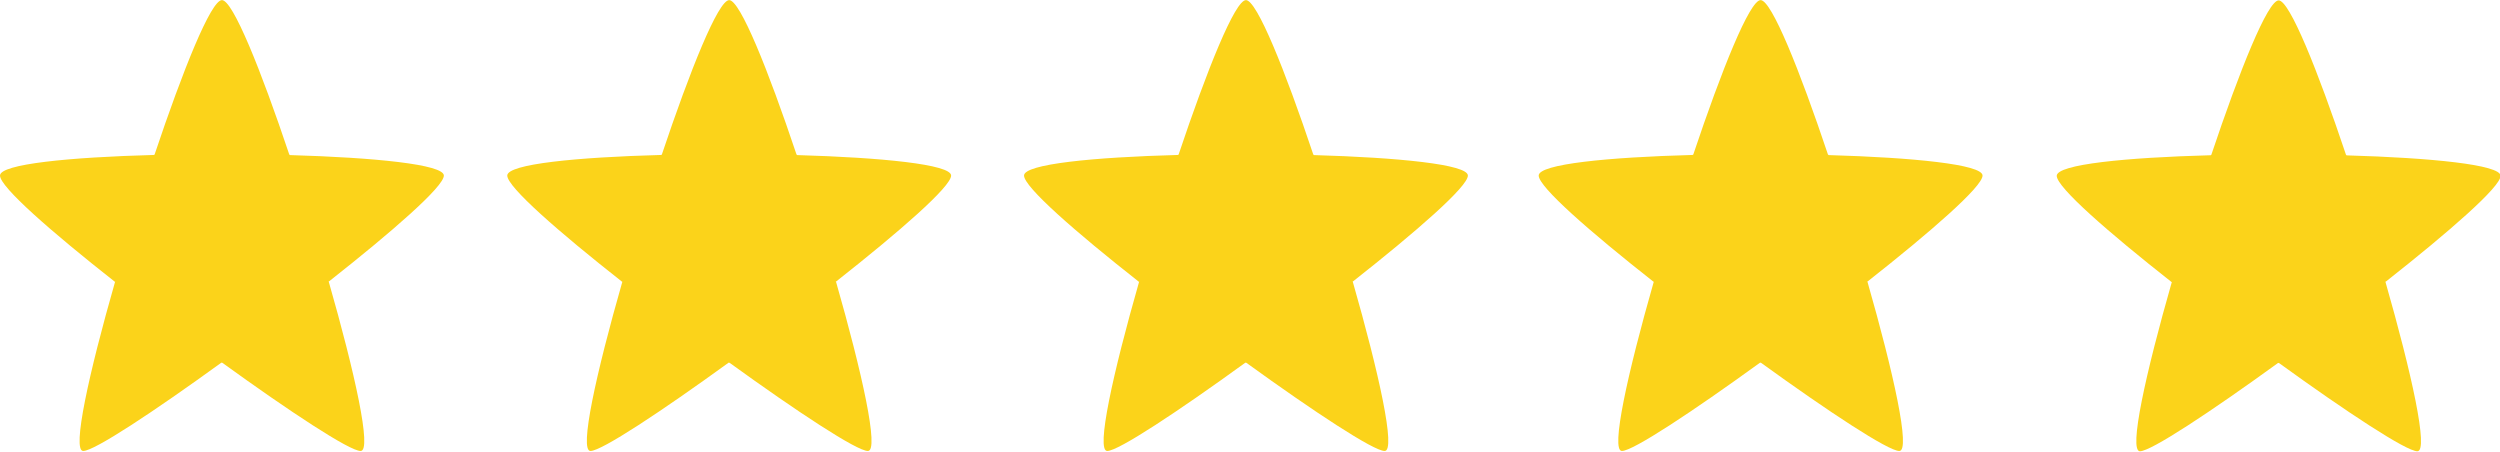 <svg width="598" height="108" xmlns="http://www.w3.org/2000/svg" xmlns:xlink="http://www.w3.org/1999/xlink">
 <!-- Created with SVG-edit - http://svg-edit.googlecode.com/ -->
 <defs>
  <svg id="svg_1" width="456" height="81.333" viewBox="0 0 456 81.333">
   <defs>
    <clipPath clipPathUnits="userSpaceOnUse" id="clipPath18">
     <path d="m0,61h342v-61h-342l0,61z" id="path16"/>
    </clipPath>
   </defs>
   <g id="g10" transform="matrix(1.333,0,0,-1.333,0,81.333)">
    <g id="g12">
     <g id="g14" clip-path="url(#clipPath18)">
      <g id="g20" transform="translate(59.976,37.254)">
       <path fill="#fbd31a" fill-rule="evenodd" d="m0,0c0,-1.492 -6.931,-7.538 -15.556,-14.33c-0.007,0.026 -0.014,0.053 -0.022,0.077c-0.003,-0.026 0.005,-0.077 -0.001,-0.094c0.007,0.006 0.015,0.013 0.023,0.017c3.53,-12.324 5.871,-22.886 4.311,-22.886c-1.495,0 -9.566,5.316 -18.709,11.931c-0.005,-0.001 -0.029,-0.016 -0.033,-0.016c-0.009,0 -0.054,0.029 -0.065,0.03c-9.13,-6.62 -17.184,-11.945 -18.678,-11.945c-1.559,0 0.775,10.537 4.299,22.844c0.008,-0.007 0.016,-0.013 0.024,-0.02c-0.005,0.02 -0.005,0.052 -0.008,0.077c-0.006,-0.019 -0.011,-0.039 -0.016,-0.057c-8.621,6.781 -15.545,12.833 -15.545,14.372c0,1.559 9.438,2.478 20.821,2.785c0.009,0.007 0.023,0.036 0.03,0.041c0.006,0.003 0.029,0.005 0.035,0.007c3.833,11.438 7.628,20.874 9.103,20.874c1.474,0 5.268,-9.433 9.1,-20.871c0.007,-0.003 0.033,-0.007 0.036,-0.01c0.007,-0.008 0.023,-0.047 0.032,-0.059c11.381,-0.329 20.819,-1.257 20.819,-2.767" id="path22"/>
      </g>
      <g id="g24" transform="translate(128.519,37.254)">
       <path fill="#fbd31a" fill-rule="evenodd" d="m0,0c0,-1.492 -6.931,-7.538 -15.557,-14.33c-0.007,0.026 -0.014,0.053 -0.021,0.077c-0.003,-0.026 0.004,-0.077 -0.001,-0.094c0.007,0.006 0.015,0.013 0.022,0.017c3.531,-12.324 5.871,-22.886 4.311,-22.886c-1.495,0 -9.566,5.316 -18.708,11.931c-0.005,-0.001 -0.029,-0.016 -0.034,-0.016c-0.009,0 -0.054,0.029 -0.064,0.03c-9.13,-6.62 -17.185,-11.945 -18.678,-11.945c-1.56,0 0.774,10.537 4.298,22.844c0.008,-0.007 0.016,-0.013 0.025,-0.02c-0.005,0.02 -0.005,0.052 -0.009,0.077c-0.005,-0.019 -0.01,-0.039 -0.016,-0.057c-8.62,6.781 -15.544,12.833 -15.544,14.372c0,1.559 9.438,2.478 20.82,2.785c0.008,0.007 0.024,0.036 0.031,0.041c0.005,0.003 0.028,0.005 0.034,0.007c3.834,11.438 7.629,20.874 9.103,20.874c1.474,0 5.269,-9.433 9.1,-20.871c0.007,-0.003 0.033,-0.007 0.037,-0.01c0.006,-0.008 0.022,-0.047 0.031,-0.059c11.381,-0.329 20.82,-1.257 20.82,-2.767" id="path26"/>
      </g>
      <g id="g28" transform="translate(198.346,37.254)">
       <path fill="#fbd31a" fill-rule="evenodd" d="m0,0c0,-1.492 -6.93,-7.538 -15.557,-14.33c-0.006,0.026 -0.014,0.053 -0.021,0.077c-0.002,-0.026 0.004,-0.077 -0.001,-0.094c0.007,0.006 0.016,0.013 0.022,0.017c3.531,-12.324 5.872,-22.886 4.311,-22.886c-1.494,0 -9.566,5.316 -18.708,11.931c-0.004,-0.001 -0.029,-0.016 -0.034,-0.016c-0.008,0 -0.054,0.029 -0.064,0.03c-9.13,-6.62 -17.185,-11.945 -18.678,-11.945c-1.559,0 0.775,10.537 4.298,22.844c0.008,-0.007 0.017,-0.013 0.025,-0.02c-0.005,0.02 -0.005,0.052 -0.009,0.077c-0.005,-0.019 -0.01,-0.039 -0.016,-0.057c-8.621,6.781 -15.543,12.833 -15.543,14.372c0,1.559 9.438,2.478 20.819,2.785c0.009,0.007 0.024,0.036 0.031,0.041c0.005,0.003 0.028,0.005 0.035,0.007c3.833,11.438 7.628,20.874 9.102,20.874c1.474,0 5.269,-9.433 9.101,-20.871c0.007,-0.003 0.032,-0.007 0.037,-0.01c0.005,-0.008 0.023,-0.047 0.031,-0.059c11.381,-0.329 20.819,-1.257 20.819,-2.767" id="path30"/>
      </g>
      <g id="g32" transform="translate(267.89,37.254)">
       <path fill="#fbd31a" fill-rule="evenodd" d="m0,0c0,-1.492 -6.931,-7.538 -15.556,-14.33c-0.008,0.026 -0.015,0.053 -0.023,0.077c-0.001,-0.026 0.005,-0.077 -0.001,-0.094c0.008,0.006 0.015,0.013 0.024,0.017c3.53,-12.324 5.87,-22.886 4.31,-22.886c-1.494,0 -9.565,5.316 -18.708,11.931c-0.004,-0.001 -0.029,-0.016 -0.034,-0.016c-0.009,0 -0.054,0.029 -0.064,0.03c-9.13,-6.62 -17.185,-11.945 -18.678,-11.945c-1.559,0 0.775,10.537 4.298,22.844c0.008,-0.007 0.016,-0.013 0.024,-0.02c-0.004,0.02 -0.004,0.052 -0.008,0.077c-0.005,-0.019 -0.011,-0.039 -0.016,-0.057c-8.62,6.781 -15.544,12.833 -15.544,14.372c0,1.559 9.438,2.478 20.82,2.785c0.009,0.007 0.024,0.036 0.031,0.041c0.004,0.003 0.028,0.005 0.035,0.007c3.833,11.438 7.627,20.874 9.102,20.874c1.474,0 5.269,-9.433 9.101,-20.871c0.006,-0.003 0.032,-0.007 0.035,-0.01c0.008,-0.008 0.023,-0.047 0.033,-0.059c11.381,-0.329 20.819,-1.257 20.819,-2.767" id="path34"/>
      </g>
      <g id="g36" transform="translate(337.89,37.216)">
       <path fill="#fbd31a" fill-rule="evenodd" d="m0,0c0,-1.492 -6.931,-7.538 -15.556,-14.33c-0.008,0.026 -0.015,0.053 -0.023,0.077c-0.001,-0.026 0.005,-0.077 -0.001,-0.094c0.008,0.006 0.015,0.013 0.024,0.017c3.53,-12.324 5.87,-22.886 4.31,-22.886c-1.494,0 -9.565,5.316 -18.708,11.931c-0.004,-0.001 -0.029,-0.016 -0.034,-0.016c-0.009,0 -0.054,0.029 -0.064,0.03c-9.13,-6.62 -17.185,-11.945 -18.678,-11.945c-1.559,0 0.775,10.537 4.298,22.844c0.008,-0.007 0.016,-0.013 0.024,-0.02c-0.004,0.02 -0.004,0.052 -0.008,0.077c-0.005,-0.019 -0.011,-0.039 -0.016,-0.057c-8.62,6.781 -15.544,12.833 -15.544,14.372c0,1.559 9.438,2.478 20.82,2.785c0.009,0.007 0.024,0.036 0.031,0.041c0.004,0.003 0.028,0.005 0.035,0.007c3.833,11.438 7.627,20.874 9.102,20.874c1.474,0 5.269,-9.433 9.101,-20.871c0.006,-0.003 0.032,-0.007 0.035,-0.01c0.008,-0.008 0.023,-0.047 0.033,-0.059c11.381,-0.329 20.819,-1.257 20.819,-2.767" id="path38"/>
      </g>
     </g>
    </g>
   </g>
  </svg>
 </defs>
 <g>
  <title>Layer 1</title>
  <use x="-0.736" y="-0.749" transform="matrix(1.328, 0, 0, 1.328, 0.977, 0.926)" id="svg_2" xlink:href="#svg_1"/>
 </g>
</svg>

